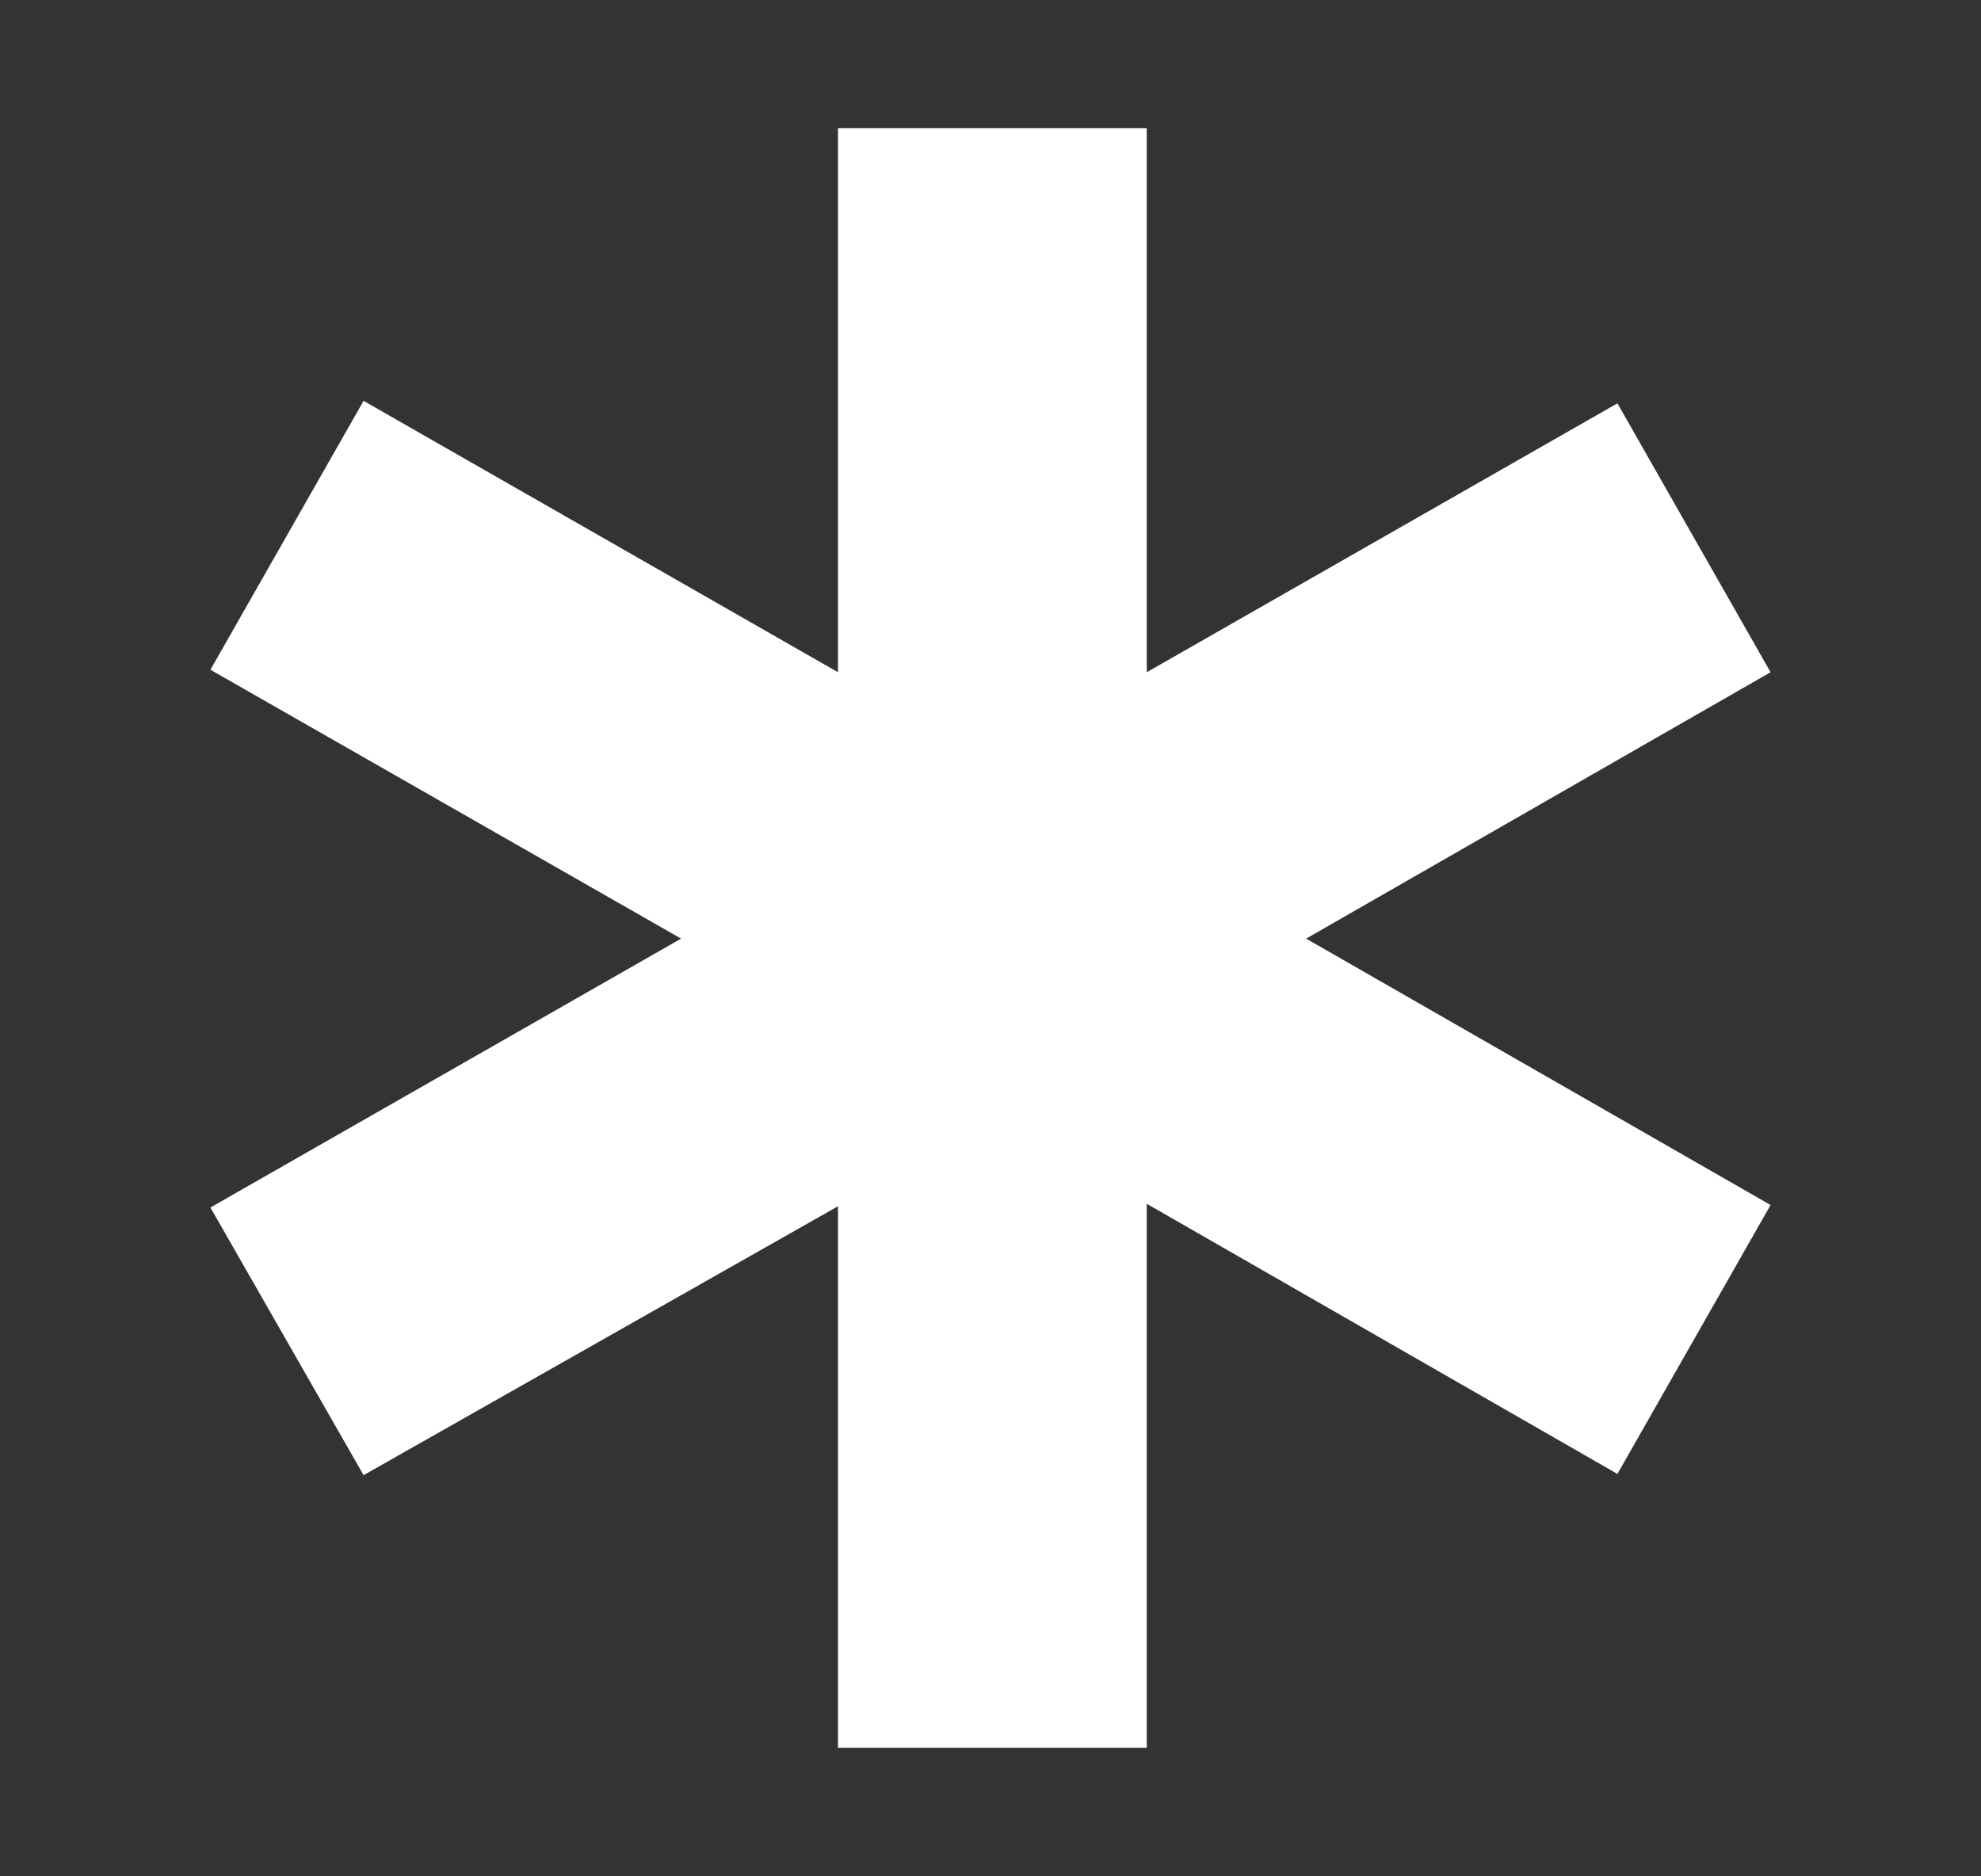<?xml version="1.0" encoding="UTF-8"?> <!-- Generator: Adobe Illustrator 24.0.2, SVG Export Plug-In . SVG Version: 6.00 Build 0) --> <svg xmlns="http://www.w3.org/2000/svg" xmlns:xlink="http://www.w3.org/1999/xlink" id="Layer_1" x="0px" y="0px" viewBox="0 0 15.91 15.07" style="enable-background:new 0 0 15.91 15.07;" xml:space="preserve"><rect x="0" y="0" width="15.91" height="15.07" fill="#333333" stroke="none"/> <style type="text/css"> .st0{fill:#51B548;} .st1{fill:#E8E9E9;} .st2{fill:#0D1A30;} .st3{fill:#EEAD04;} .st4{clip-path:url(#SVGID_2_);} .st5{clip-path:url(#SVGID_4_);fill:#920C30;} .st6{clip-path:url(#SVGID_4_);fill:#FF6718;} .st7{clip-path:url(#SVGID_4_);fill:#FF9D2A;} .st8{clip-path:url(#SVGID_4_);fill:#006CA7;} .st9{clip-path:url(#SVGID_4_);fill:#000001;} .st10{fill:#FFFFFF;} .st11{fill:#005C00;} .st12{fill:#EE004B;} .st13{fill:#CE0077;} .st14{fill:#000980;} .st15{fill:#373F68;} .st16{fill:#00CFFF;} .st17{fill:#00A700;} .st18{fill:#173F00;} .st19{fill:#00B900;} .st20{fill:#0070FF;} .st21{fill:#72B144;} .st22{fill:#65BADE;} </style> <g> <defs> <path id="SVGID_1_" d="M-343.23,323.35c-3.16,2.51-7,5.14-11.64,7.86c-4.65,2.73-8.81,4.8-12.54,6.34l-44.02,25.86l73.19,124.61 l106.88-62.78l-73.19-124.61L-343.23,323.35z"></path> </defs> <clipPath id="SVGID_2_"> <use xlink:href="#SVGID_1_" style="overflow:visible;"></use> </clipPath> <g class="st4"> <defs> <rect id="SVGID_3_" x="-1562.12" y="142.81" transform="matrix(0.862 -0.506 0.506 0.862 -280.548 -106.734)" width="2451.24" height="639.21"></rect> </defs> <clipPath id="SVGID_4_"> <use xlink:href="#SVGID_3_" style="overflow:visible;"></use> </clipPath> </g> </g> <g> <g> <path class="st10" d="M9.21,9.67l0,4.37l-2.48,0l0-4.35l-3.81,2.16L1.69,9.7l3.78-2.16L1.69,5.38l1.23-2.16L6.73,5.4l0-4.37 l2.48,0l0,4.37l3.78-2.16l1.23,2.16l-3.73,2.14l3.73,2.14l-1.23,2.16L9.21,9.67z"></path> </g> </g> </svg> 